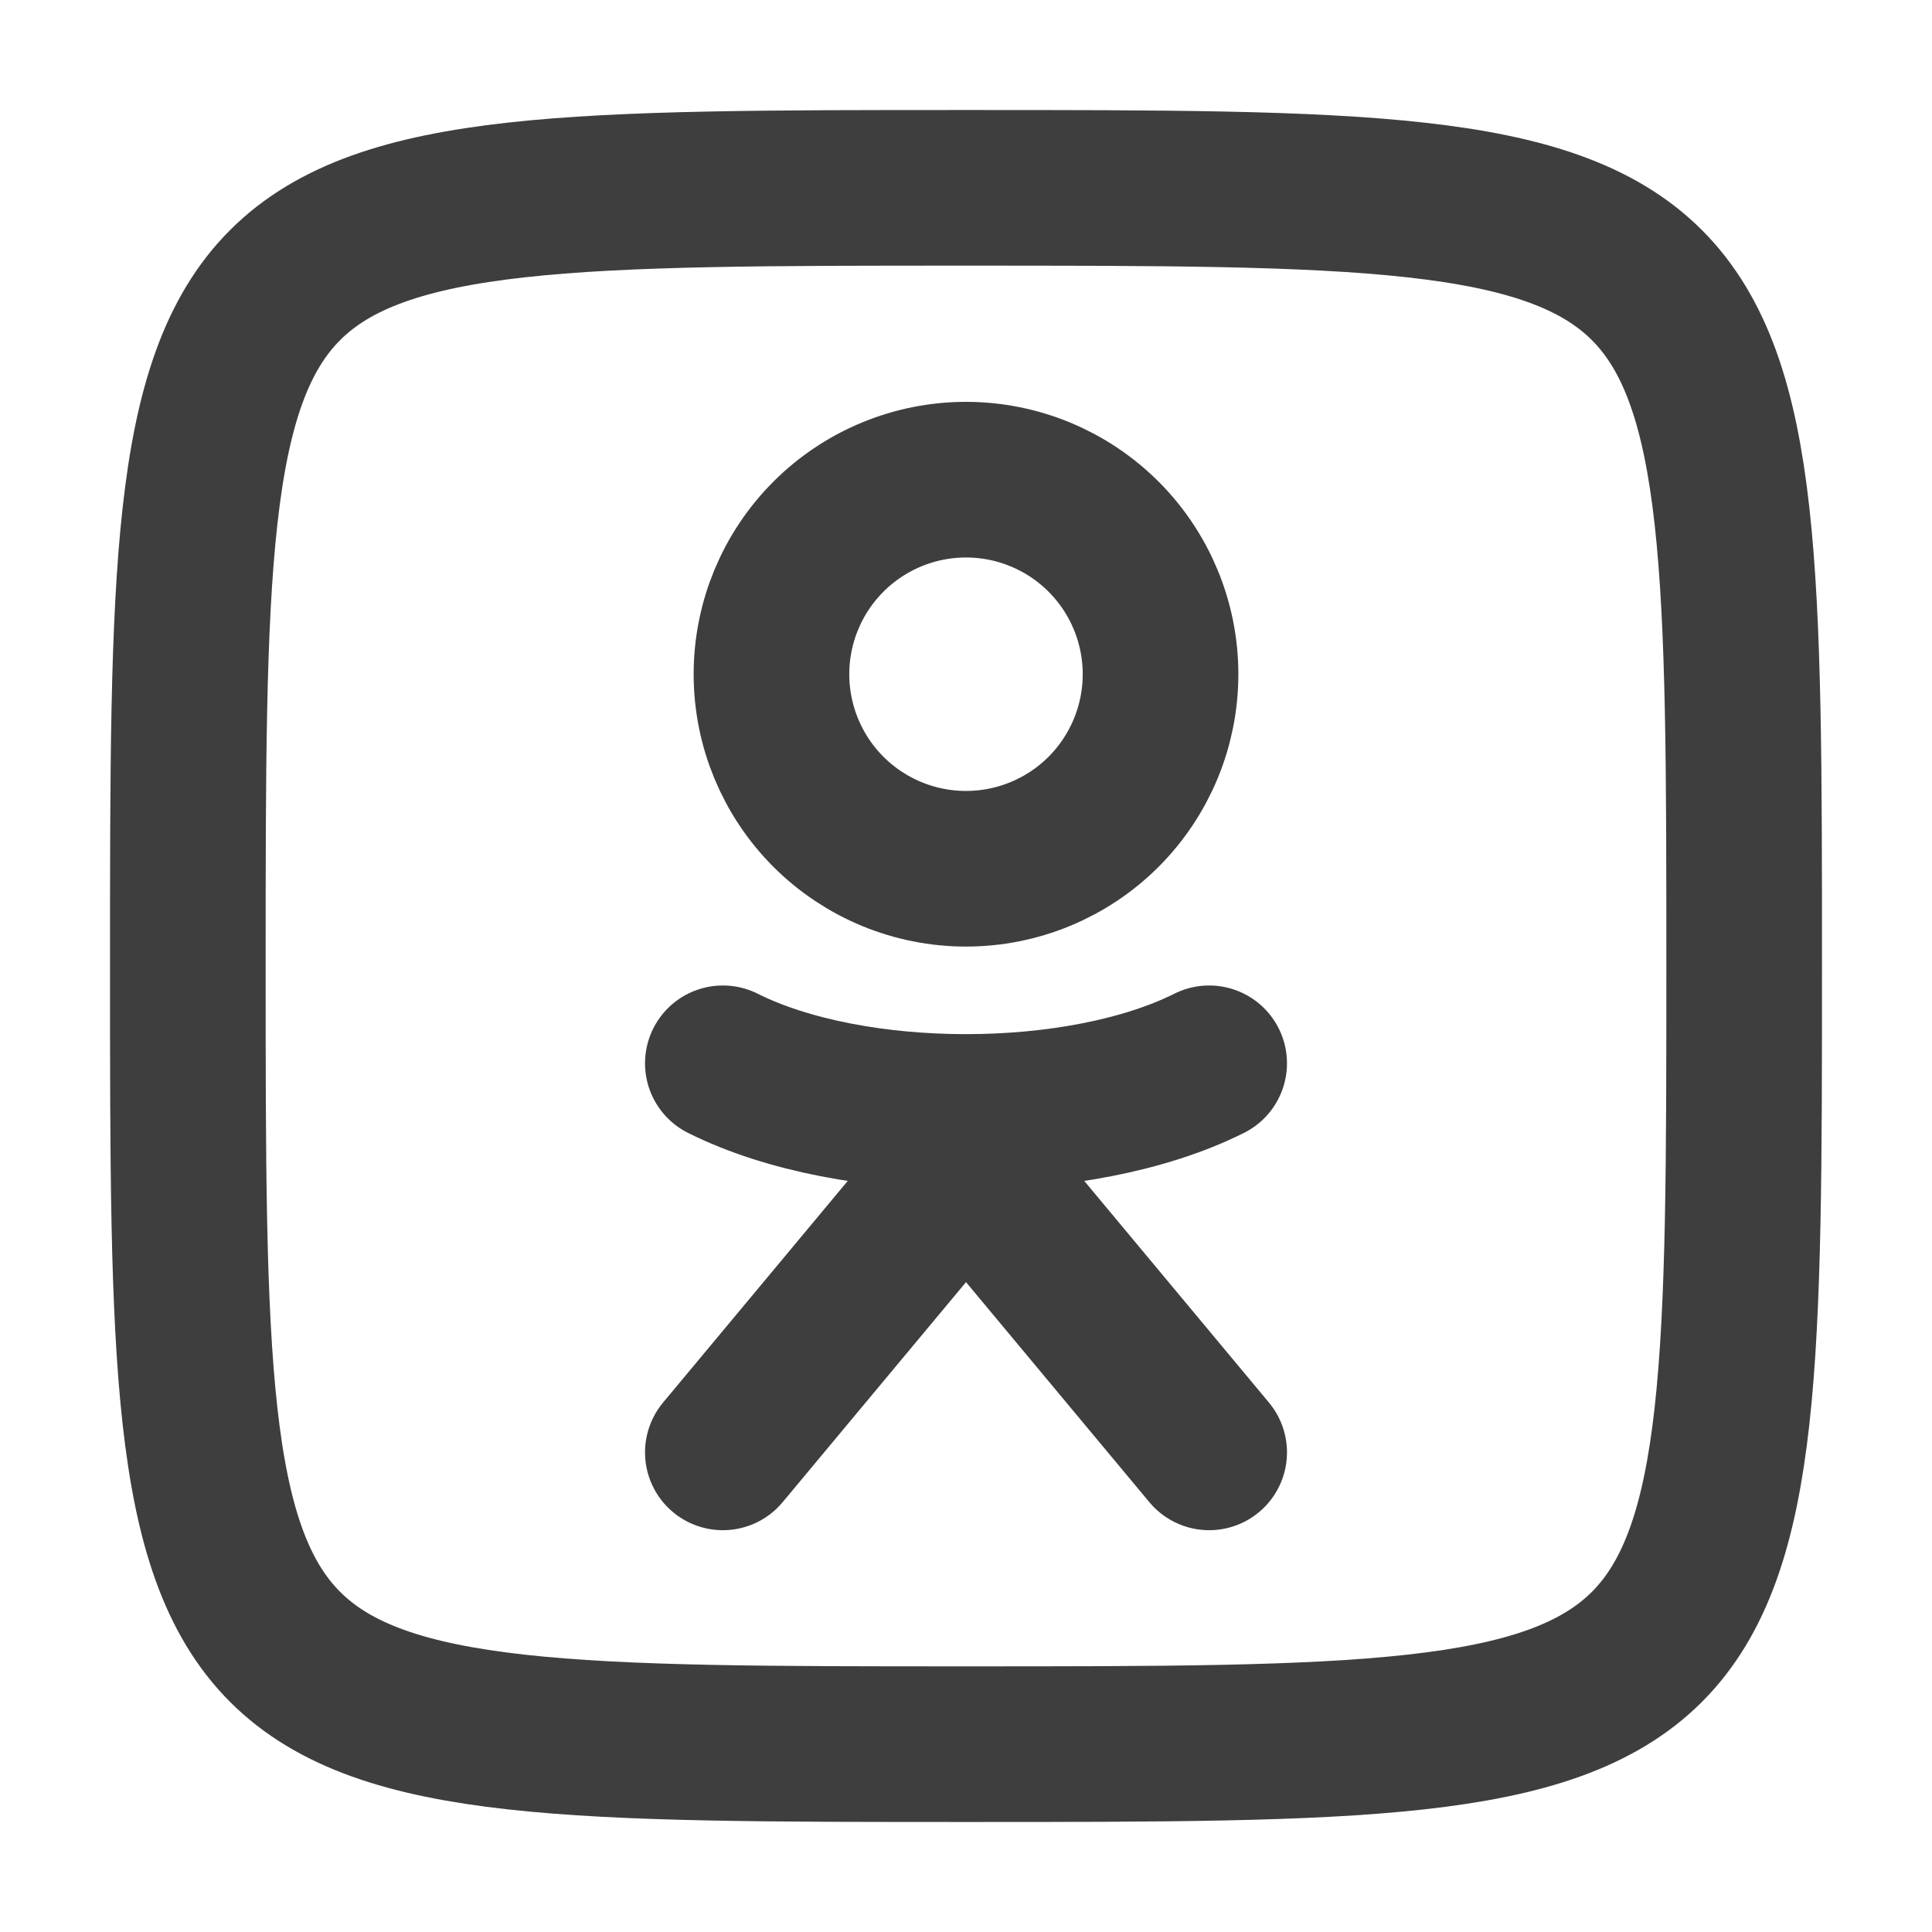 <svg width="72" height="72" viewBox="0 0 72 72" fill="none" xmlns="http://www.w3.org/2000/svg">
<path d="M26.938 39.626C31.77 42.044 40.23 42.044 45.062 39.626M26.938 54.126L36 43.251M36 43.251L45.062 54.126M36 43.251V41.439M28.75 25.126C28.75 27.049 29.514 28.893 30.873 30.253C32.233 31.612 34.077 32.376 36 32.376C37.923 32.376 39.767 31.612 41.127 30.253C42.486 28.893 43.25 27.049 43.25 25.126C43.25 23.203 42.486 21.359 41.127 20C39.767 18.64 37.923 17.876 36 17.876C34.077 17.876 32.233 18.64 30.873 20C29.514 21.359 28.75 23.203 28.75 25.126ZM65 36C65 65 65 65 36 65C7 65 7 65 7 36C7 7 7 7 36 7C65 7 65 7 65 36Z" stroke="#3E3E3E" stroke-width="5.8" stroke-linecap="round" stroke-linejoin="round"/>
</svg>
